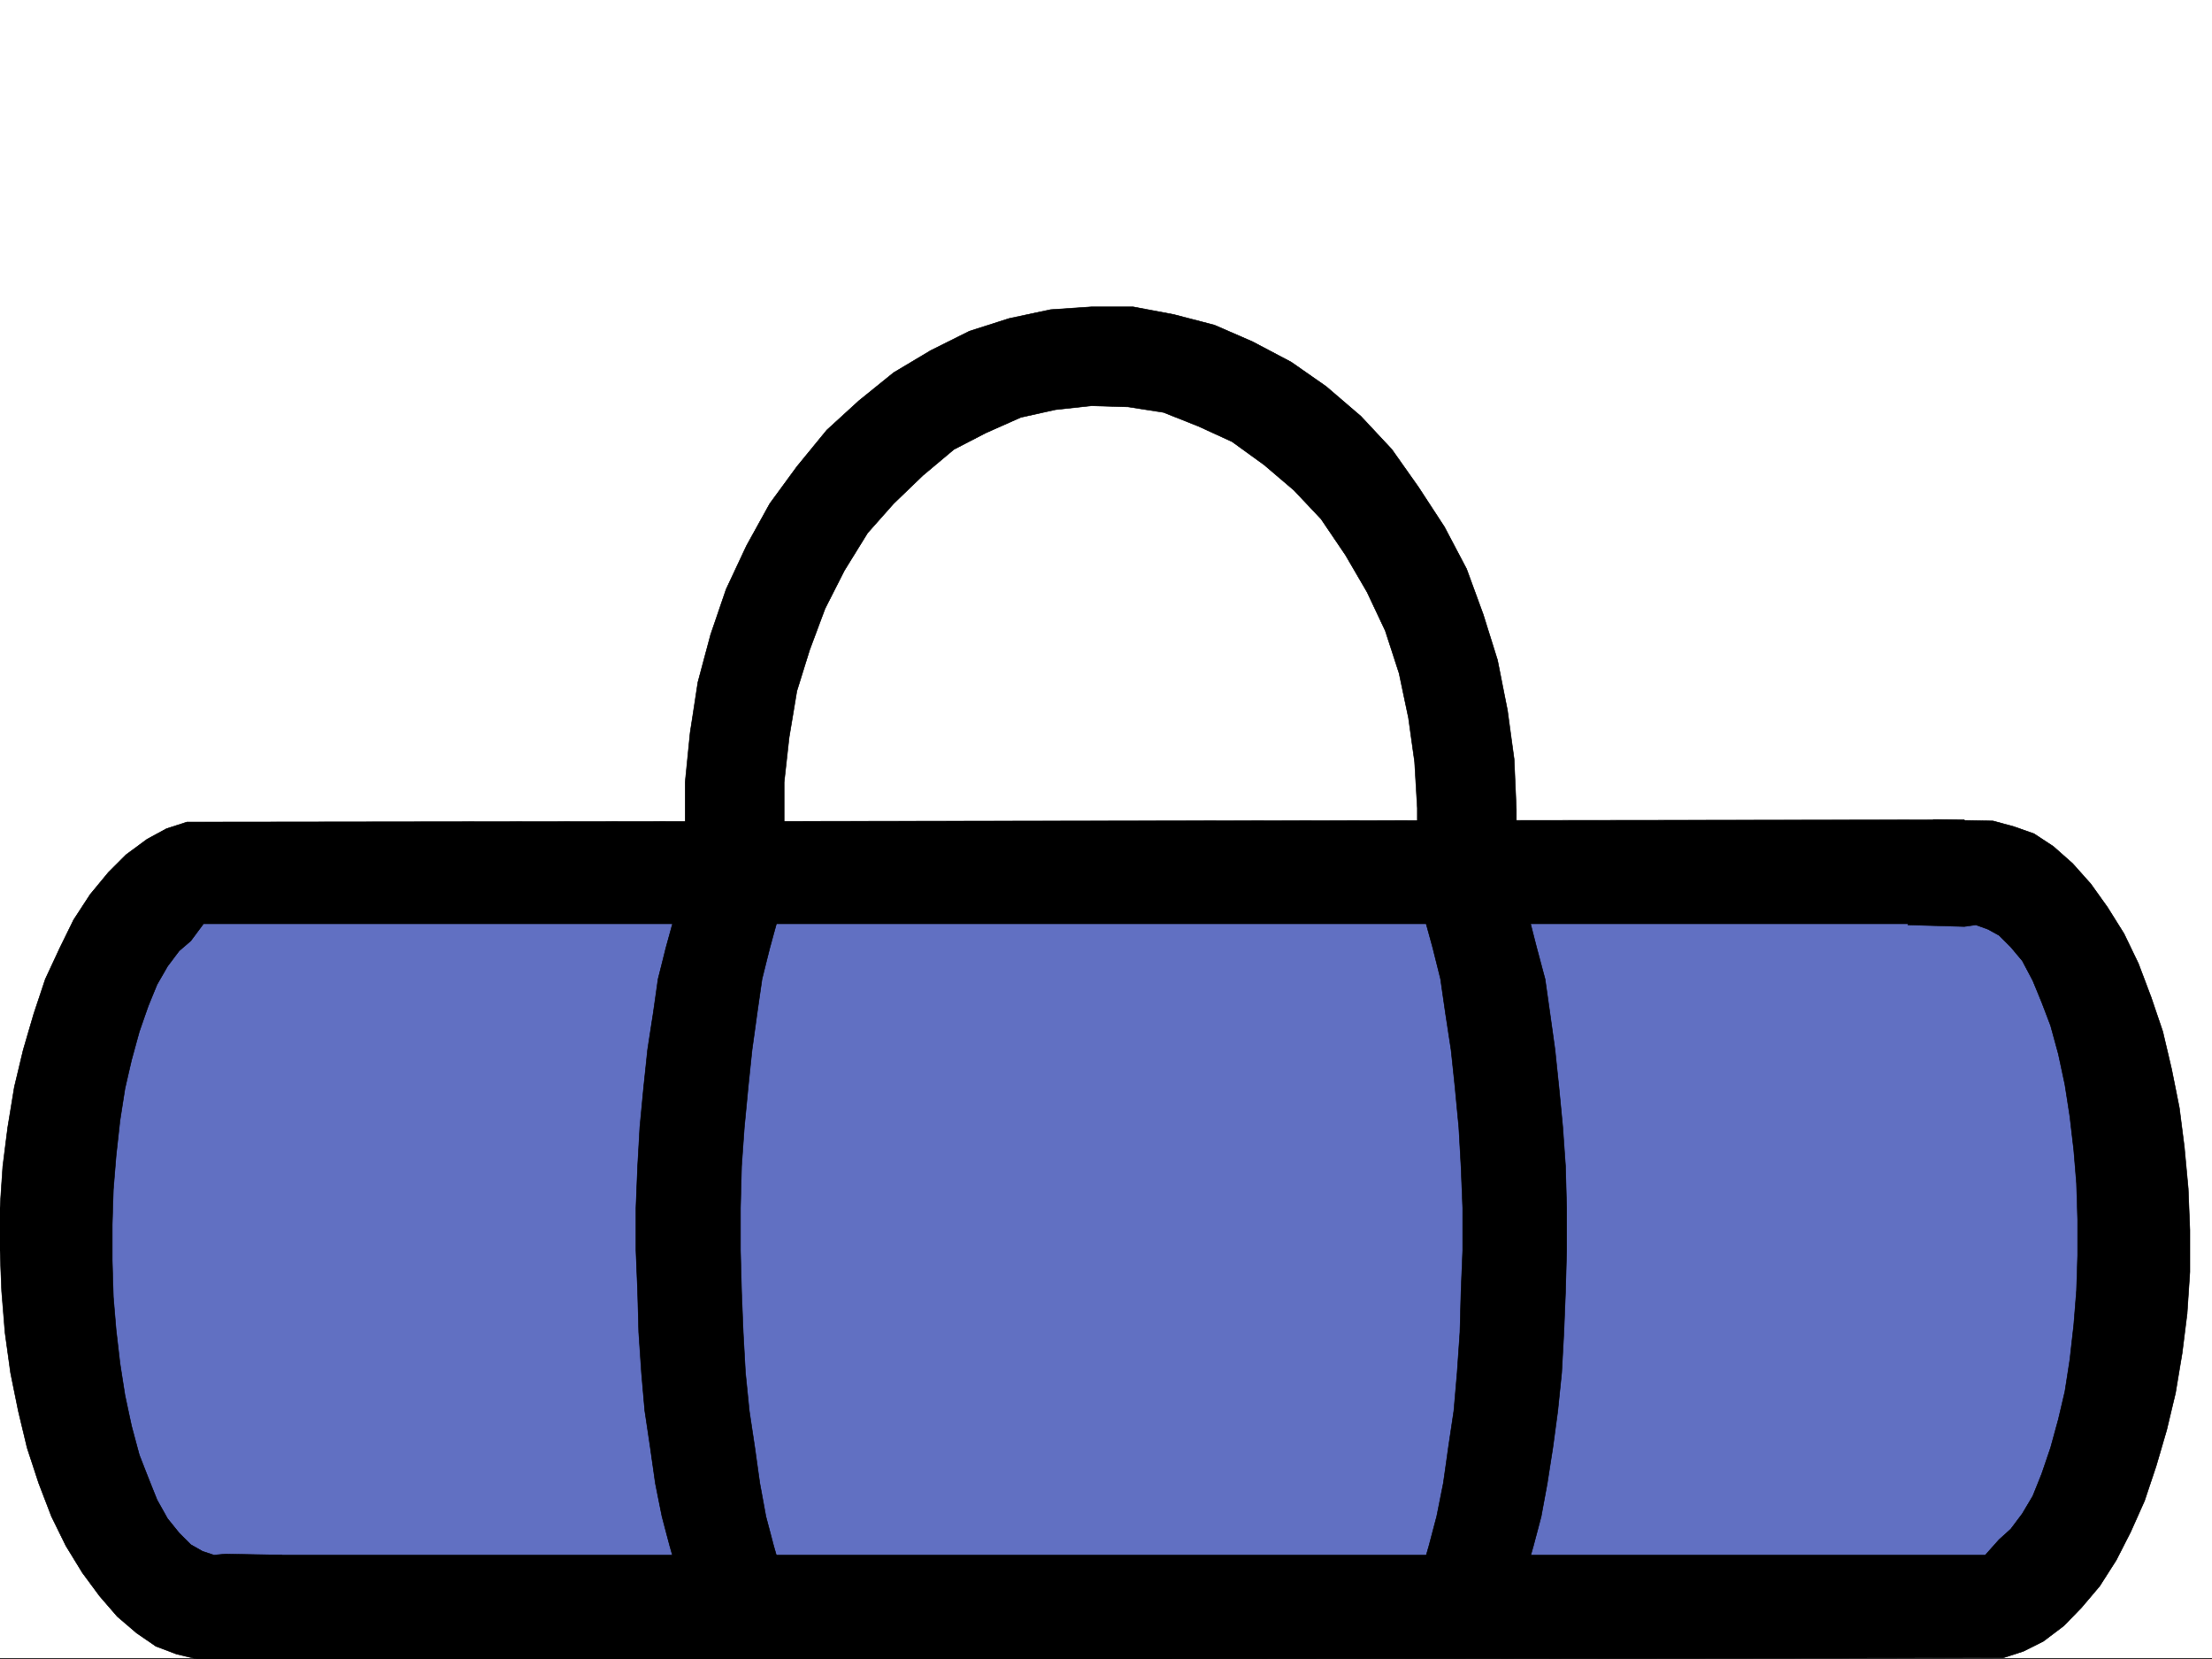 <svg xmlns="http://www.w3.org/2000/svg" width="2997.016" height="2248.25"><rect width="100%" height="100%" fill="#333333" stroke="none"/><defs><clipPath id="a"><path d="M0 0h2997v2244.137H0Zm0 0"/></clipPath><clipPath id="b"><path d="M0 1108h2734v1138.09H0Zm0 0"/></clipPath><clipPath id="c"><path d="M301 1108h2667v1138.09H301Zm0 0"/></clipPath></defs><path fill="#fff" d="M0 2246.297h2997.016V0H0Zm0 0"/><g clip-path="url(#a)" transform="translate(0 2.16)"><path fill="#fff" fill-rule="evenodd" stroke="#fff" stroke-linecap="square" stroke-linejoin="bevel" stroke-miterlimit="10" stroke-width=".743" d="M.742 2244.137h2995.531V-2.16H.743Zm0 0"/></g><path fill="#6170c2" fill-rule="evenodd" stroke="#6170c2" stroke-linecap="square" stroke-linejoin="bevel" stroke-miterlimit="10" stroke-width=".743" d="m248.012 1163.227-80.196 107.835-45.707 123.594-26.195 125.082-8.25 160.313 8.25 160.27 26.195 123.593 36.715 97.36 53.957 80.156 44.223 45.668 2459.039-8.953 107.875-99.63 43.48-149.046 28.465-205.98-11.222-194.759-34.485-169.261L2770 1242.598l-71.945-79.371zm0 0"/><g clip-path="url(#b)" transform="translate(0 2.16)"><path fill-rule="evenodd" stroke="#000" stroke-linecap="square" stroke-linejoin="bevel" stroke-miterlimit="10" stroke-width=".743" d="M2733.285 1249.43H275.735l-17.247 23.226-15.715 13.489-15.757 20.957-14.235 24.714-11.965 29.247-12.003 34.445-10.477 38.203-8.992 38.941-6.766 43.442-5.238 47.191-3.754 46.414-1.488 47.192v48.68l1.488 49.46 3.754 44.93 5.238 44.965 6.766 43.437 8.992 41.918 10.477 38.942 12.003 30.734 11.965 29.95 14.235 25.452 15.757 19.512 15.715 15.719 15.719 8.992 15.758 5.238 15.719-1.523 76.441 1.523-35.23 142.285-80.157-1.484-27.718-6.726-27.723-10.477-26.238-17.988-26.235-22.48-23.969-27.723-23.226-31.438-22.48-36.715-19.473-39.687-17.242-44.965-15.72-47.934-12.003-50.168-10.48-51.687-7.504-54.664-4.497-55.442L0 1692.121v-57.672l3.754-56.187 6.726-53.176 8.993-54.7 12.004-50.167 14.23-48.68 15.719-47.191 19.512-41.957 18.726-38.2 22.445-34.445 24.75-29.953 23.97-23.969 28.464-20.996 26.234-14.23 27.723-8.996 2408.09-2.97zm0 0"/></g><g clip-path="url(#c)" transform="translate(0 2.16)"><path fill-rule="evenodd" stroke="#000" stroke-linecap="square" stroke-linejoin="bevel" stroke-miterlimit="10" stroke-width=".743" d="M328.168 2104.82h2361.637l18.73-20.996 15.758-14.23 15.719-20.957 14.23-23.969 12.004-29.953 12.004-35.227 10.48-38.203 8.993-38.2 6.726-43.44 5.238-46.41 3.754-47.196 1.524-47.191v-48.68l-1.524-48.68-3.754-45.707-5.238-44.926-6.726-43.441-8.993-41.953-10.48-38.203-12.004-31.477-12.004-29.207-14.23-26.937-15.719-18.73-15.758-15.72-14.976-8.25-16.461-5.98-15.758 2.227-76.399-2.227 34.446-142.324 80.937 1.484 27.723 7.508 27.723 9.734 26.195 17.207 26.234 23.223 24.715 27.723 22.48 31.476 22.485 35.934 19.469 40.43 17.246 45.707 15.754 46.449 11.964 50.91 10.481 52.434 6.766 53.175 5.238 56.184 2.226 56.187v56.93l-3.71 56.149-6.766 53.957-8.992 53.918-11.965 50.168-14.235 48.718-15.757 47.153-18.727 41.957-19.473 38.199-22.484 35.23-24.71 29.207-24.005 24.711-27.722 20.957-26.942 13.489-27.723 8.996-2411.882 2.968Zm0 0"/></g><path fill-rule="evenodd" stroke="#000" stroke-linecap="square" stroke-linejoin="bevel" stroke-miterlimit="10" stroke-width=".743" d="m1081.938 2190.11-12.747-27.723-10.48-31.438-10.52-36.715-10.476-39.687-8.25-44.965-6.727-47.934-7.508-50.168-5.238-51.687-3.011-54.664-2.227-55.441-1.488-55.407v-57.672l1.488-56.187 3.754-53.176 5.238-54.7 5.238-50.167 6.727-48.68 6.762-47.191 10.48-41.957 10.48-38.2 11.258-34.445 12.004-29.953H935.078l-12.004 29.953-10.48 34.446-10.48 38.199-10.516 41.957-6.727 47.191-7.508 48.68-5.238 50.168-5.238 54.7-3.012 53.175-2.227 56.187v57.672l2.227 55.406 1.523 55.442 3.715 54.664 4.496 51.688 7.508 50.167 6.766 47.934 8.992 44.965 10.48 39.687 10.477 36.715 10.48 31.438 12.004 27.722zm821.175 0 11.965-27.723 10.52-31.438 10.476-36.715 10.48-39.687 8.993-44.965 6.765-47.934 7.47-50.168 4.495-51.687 3.754-54.664 1.485-55.441 2.27-55.407v-57.672l-2.27-56.187-2.973-53.176-5.238-54.7-5.278-50.167-7.468-48.68-6.766-47.191-10.477-41.957-10.48-38.2-10.52-34.445-11.96-29.953h141.617l11.965 29.953 10.48 34.446 9.773 38.199 11.223 41.957 6.727 47.191 6.761 48.68 5.243 50.168 5.238 54.7 3.754 53.175 1.484 56.187v57.672l-1.484 55.406-2.23 55.442-3.008 54.664-5.243 51.688-6.761 50.167-7.47 47.934-8.25 44.965-10.48 39.687-10.515 36.715-10.48 31.438-12.747 27.722zm0 0"/><path fill-rule="evenodd" stroke="#000" stroke-linecap="square" stroke-linejoin="bevel" stroke-miterlimit="10" stroke-width=".743" d="M1062.426 1181.953v-122.11l6.765-60.644 10.477-62.949 17.242-55.406 20.957-56.184 26.238-51.691 31.477-50.91 35.227-39.723 39.687-38.203 41.953-35.188 43.48-22.484 47.196-20.957 47.191-10.48 48.72-5.239 49.421 1.485 47.977 7.507 47.195 18.73 45.707 20.958 43.441 31.437 40.465 34.485 36.715 38.945 32.965 48.68 29.246 50.164 24.71 52.433 18.728 57.672 12.75 60.684 8.25 59.156 3.71 62.953v86.88h134.153v-85.395l-3.008-68.149-8.996-65.926-13.488-68.148-19.473-62.172-22.48-61.426-29.993-56.93-35.187-53.917-35.973-50.946-41.953-44.925-47.195-40.47-47.23-32.964-52.434-27.68-51.692-22.484-54.699-14.23-55.445-10.481h-56.188l-55.441 3.754-56.188 11.965-53.96 17.242-52.47 26.2-50.167 29.948-47.23 38.2-43.442 39.726-40.47 49.422-36.714 50.168-31.476 56.93-27.72 59.195-20.96 61.387-17.242 64.437-10.477 68.152-6.765 67.407v122.11zm0 0"/></svg>

